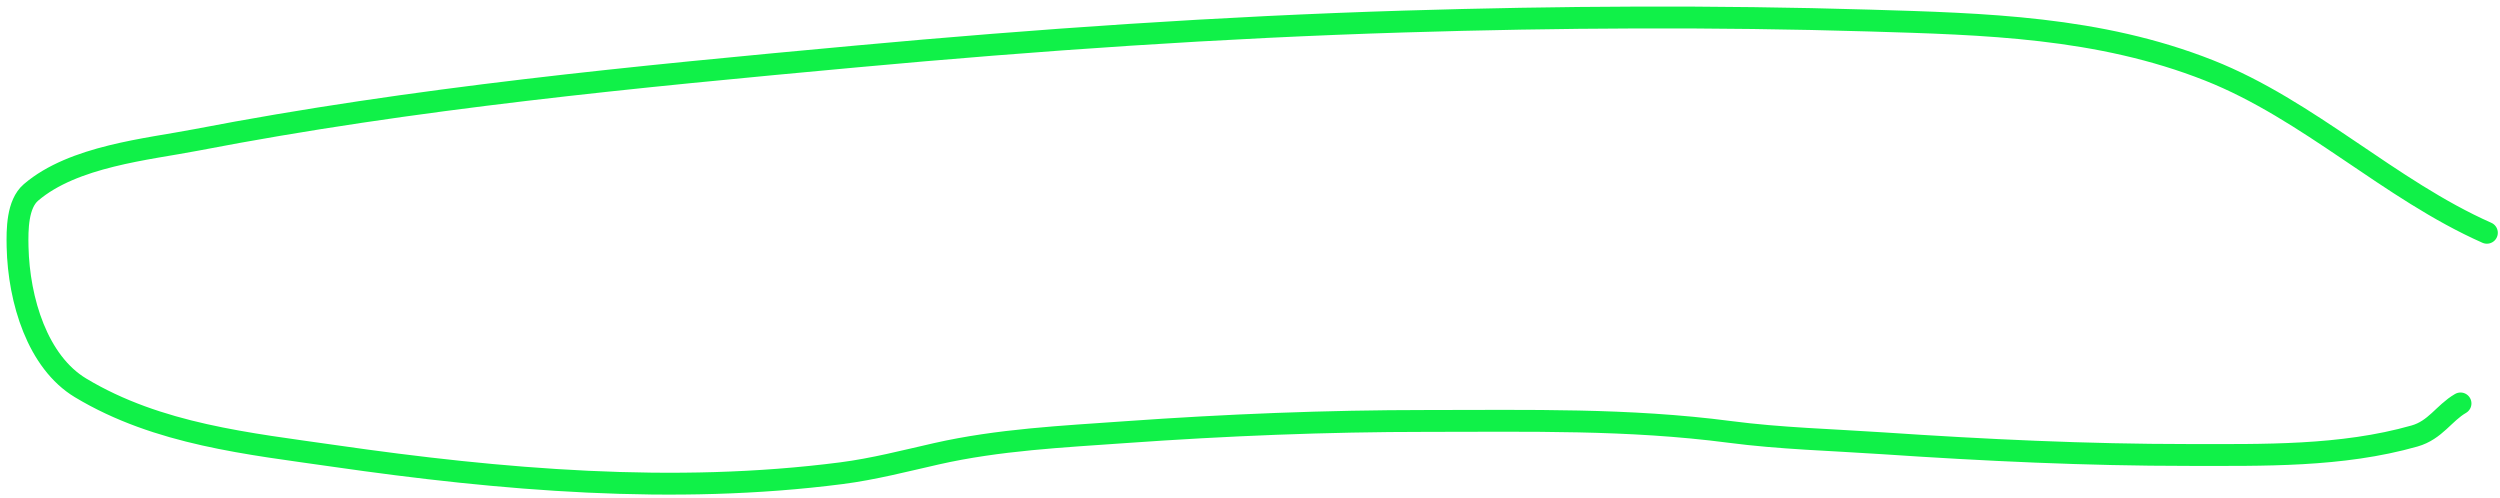 <?xml version="1.0" encoding="UTF-8"?> <svg xmlns="http://www.w3.org/2000/svg" width="286" height="57" viewBox="0 0 286 57" fill="none"><path d="M284.5 26.63C273.384 21.71 264.105 12.555 252.708 8.052C240.092 3.066 227.024 2.745 213.854 2.35C196.133 1.82 178.354 1.92 160.636 2.462C139.69 3.102 118.776 4.542 97.89 6.466C72.727 8.785 47.377 11.199 22.456 16.006C16.892 17.079 8.397 17.855 3.543 22.013C1.982 23.351 1.966 26.25 2.011 28.243C2.15 34.398 4.311 41.422 9.217 44.373C18.092 49.713 28.518 50.757 38.256 52.161C57.313 54.908 77.102 56.608 96.262 54.135C99.935 53.661 103.51 52.73 107.131 51.91C114.26 50.296 121.563 49.95 128.796 49.435C140.289 48.618 151.715 48.156 163.221 48.156C174.906 48.156 186.286 47.894 197.862 49.407C203.712 50.172 209.555 50.318 215.434 50.714C227.059 51.499 238.691 52.049 250.338 52.049C258.874 52.049 267.852 52.257 276.217 49.88C278.618 49.198 279.578 47.26 281.484 46.153" stroke="#10F148" stroke-width="2.5" stroke-linecap="round"></path></svg> 